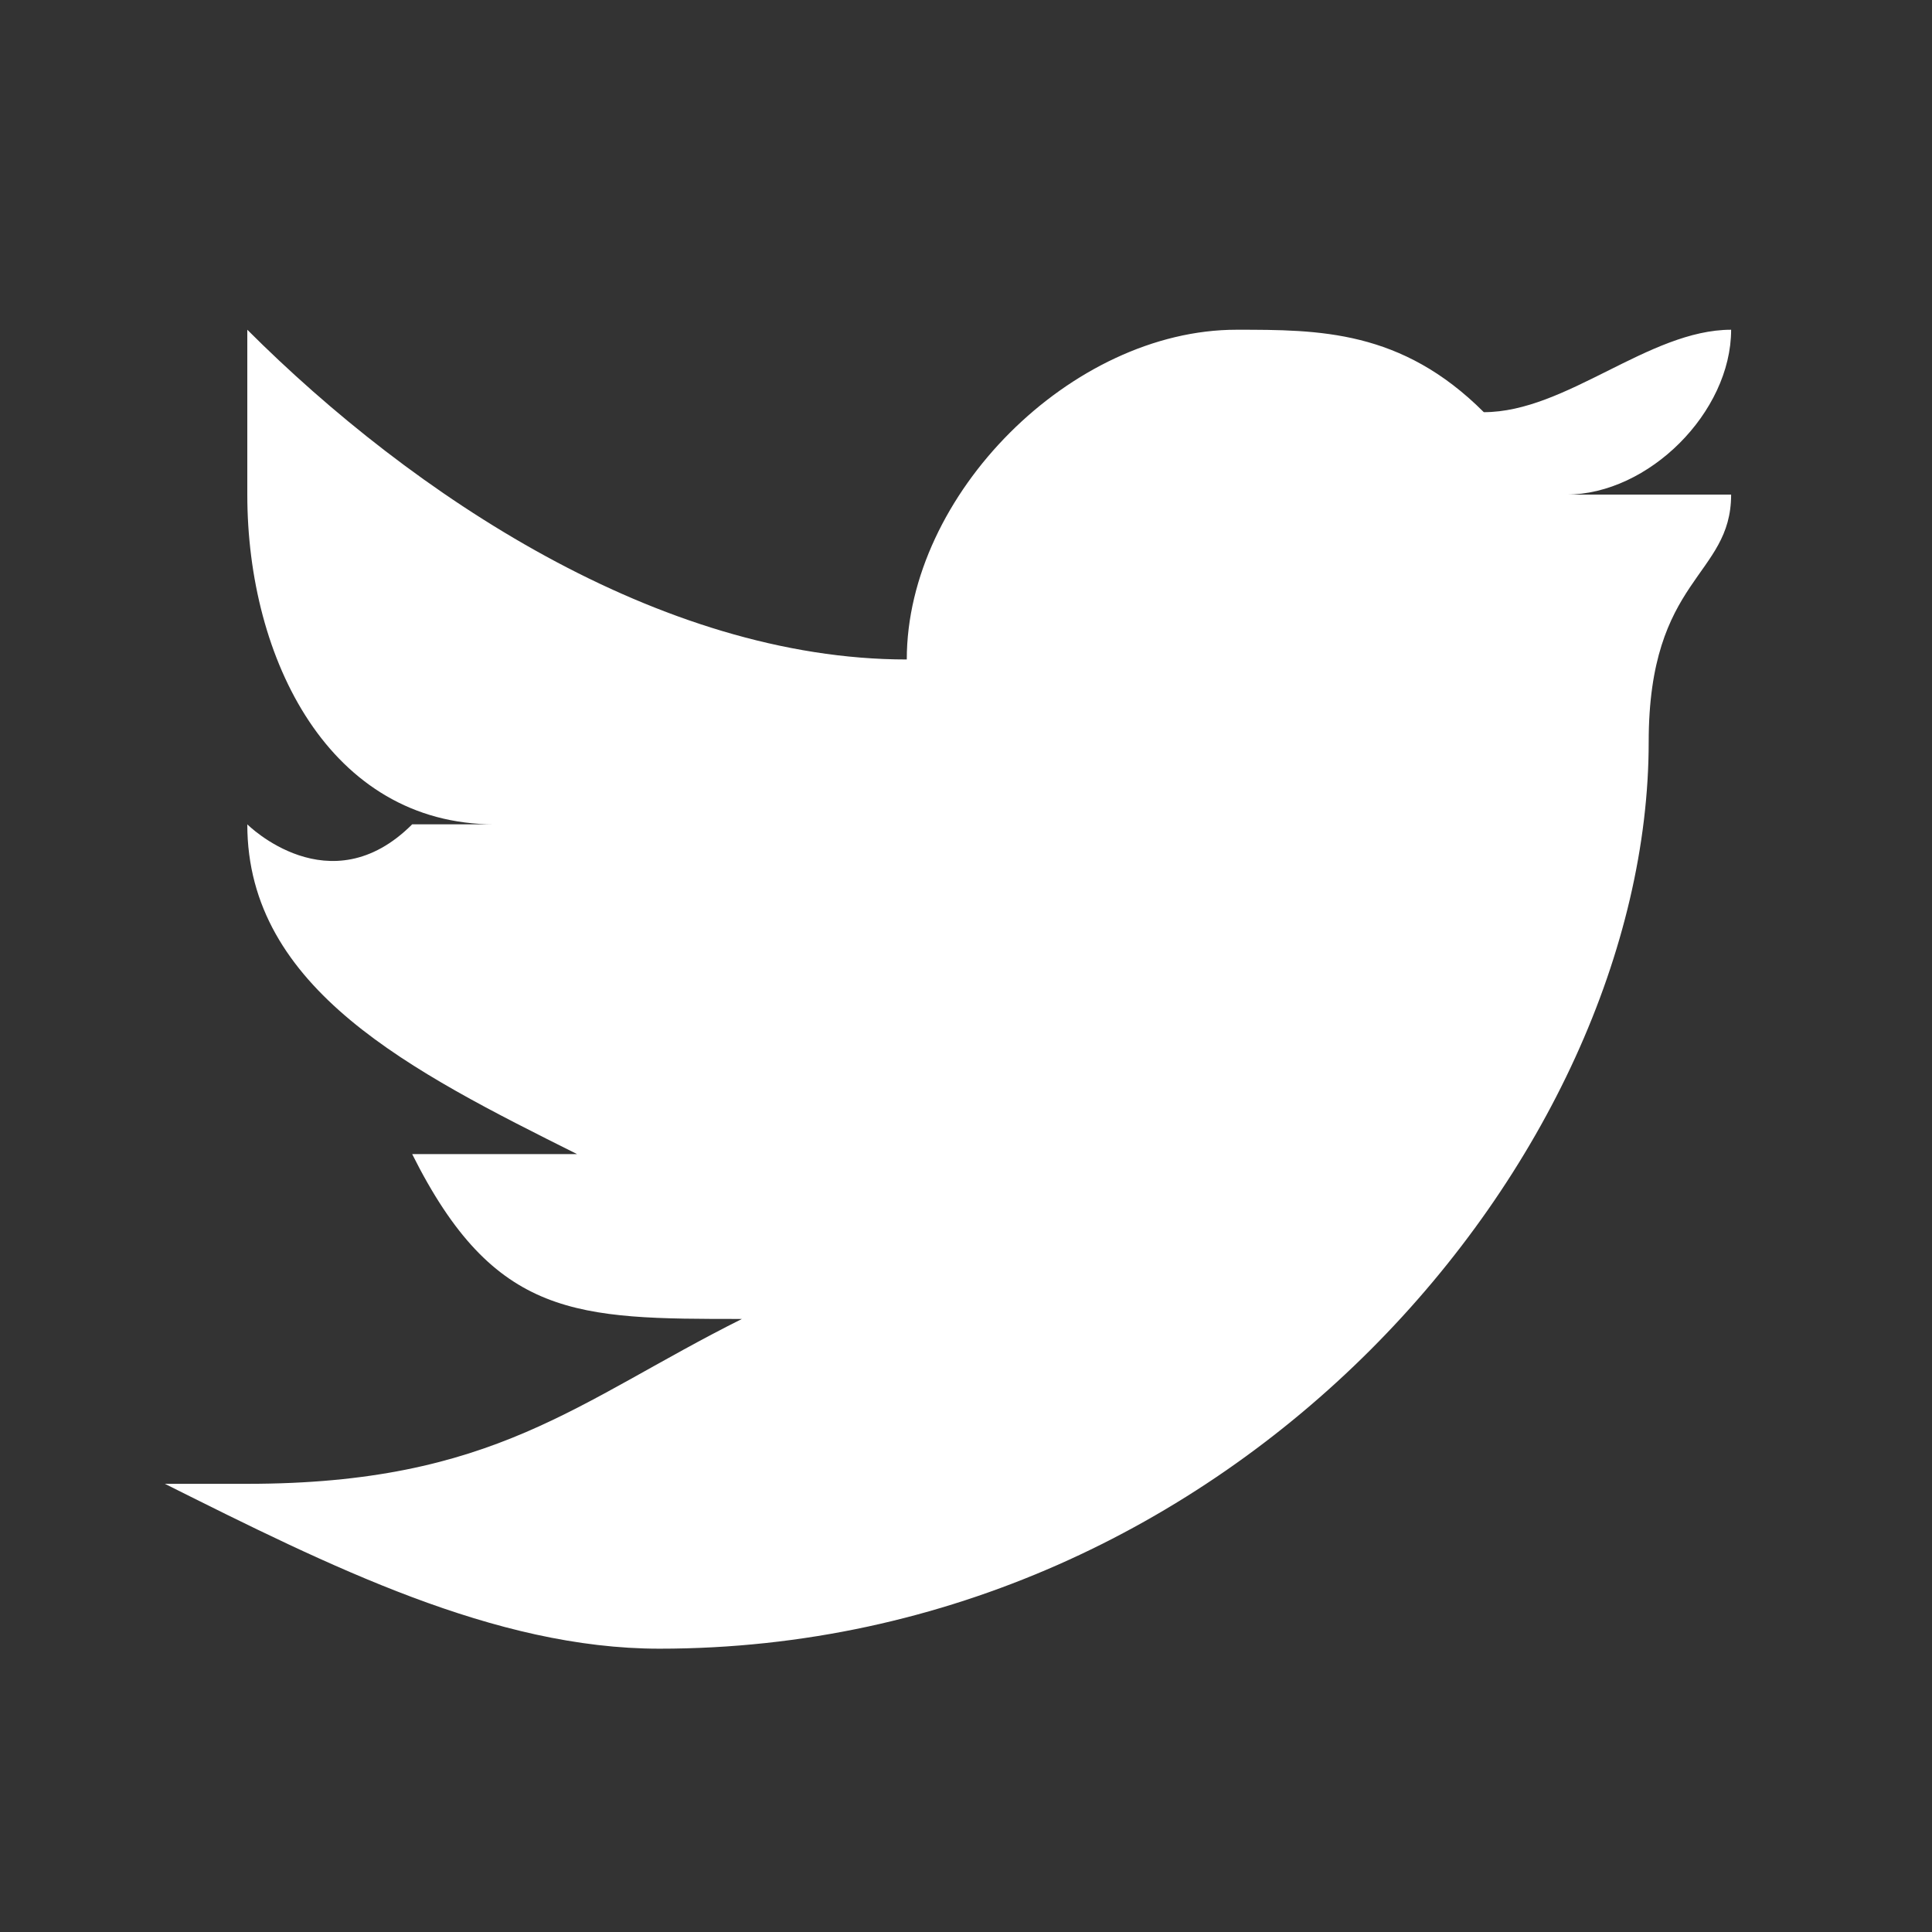 <?xml version="1.0" encoding="utf-8"?>
<!-- Generator: Adobe Illustrator 27.1.0, SVG Export Plug-In . SVG Version: 6.00 Build 0)  -->
<svg version="1.1" id="Layer_1" xmlns="http://www.w3.org/2000/svg" xmlns:xlink="http://www.w3.org/1999/xlink" x="0px" y="0px"
	 viewBox="0 0 25 25" style="enable-background:new 0 0 25 25;" xml:space="preserve">
<rect x="0" y="0" width="25" height="25" fill="#333333" stroke="none"/>
<style type="text/css">
	.st0{fill:#FFFFFF;}
</style>
<g>
	<g transform="scale(10.667,10.667)">
		<path class="st0" d="M2.1,0.4c-0.1,0-0.2,0.1-0.3,0.1c0,0,0,0,0,0C1.7,0.4,1.6,0.4,1.5,0.4c-0.2,0-0.4,0.2-0.4,0.4c0,0,0,0,0,0
			c-0.3,0-0.6-0.2-0.8-0.4c0,0,0,0.1,0,0.2C0.3,0.8,0.4,1,0.6,1c0,0-0.1,0-0.1,0C0.4,1.1,0.3,1,0.3,1c0,0,0,0,0,0
			c0,0.2,0.2,0.3,0.4,0.4c0,0-0.1,0-0.1,0c0,0-0.1,0-0.1,0c0.1,0.2,0.2,0.2,0.4,0.2C0.7,1.7,0.6,1.8,0.3,1.8H0.2
			C0.4,1.9,0.6,2,0.8,2C1.5,2,2,1.4,2,0.9c0,0,0,0,0,0c0,0,0,0,0,0c0,0,0,0,0,0c0,0,0,0,0,0C2,0.7,2.1,0.7,2.1,0.6
			C2.1,0.6,2,0.6,1.9,0.6C2,0.6,2.1,0.5,2.1,0.4z"/>
	</g>
</g>
</svg>

